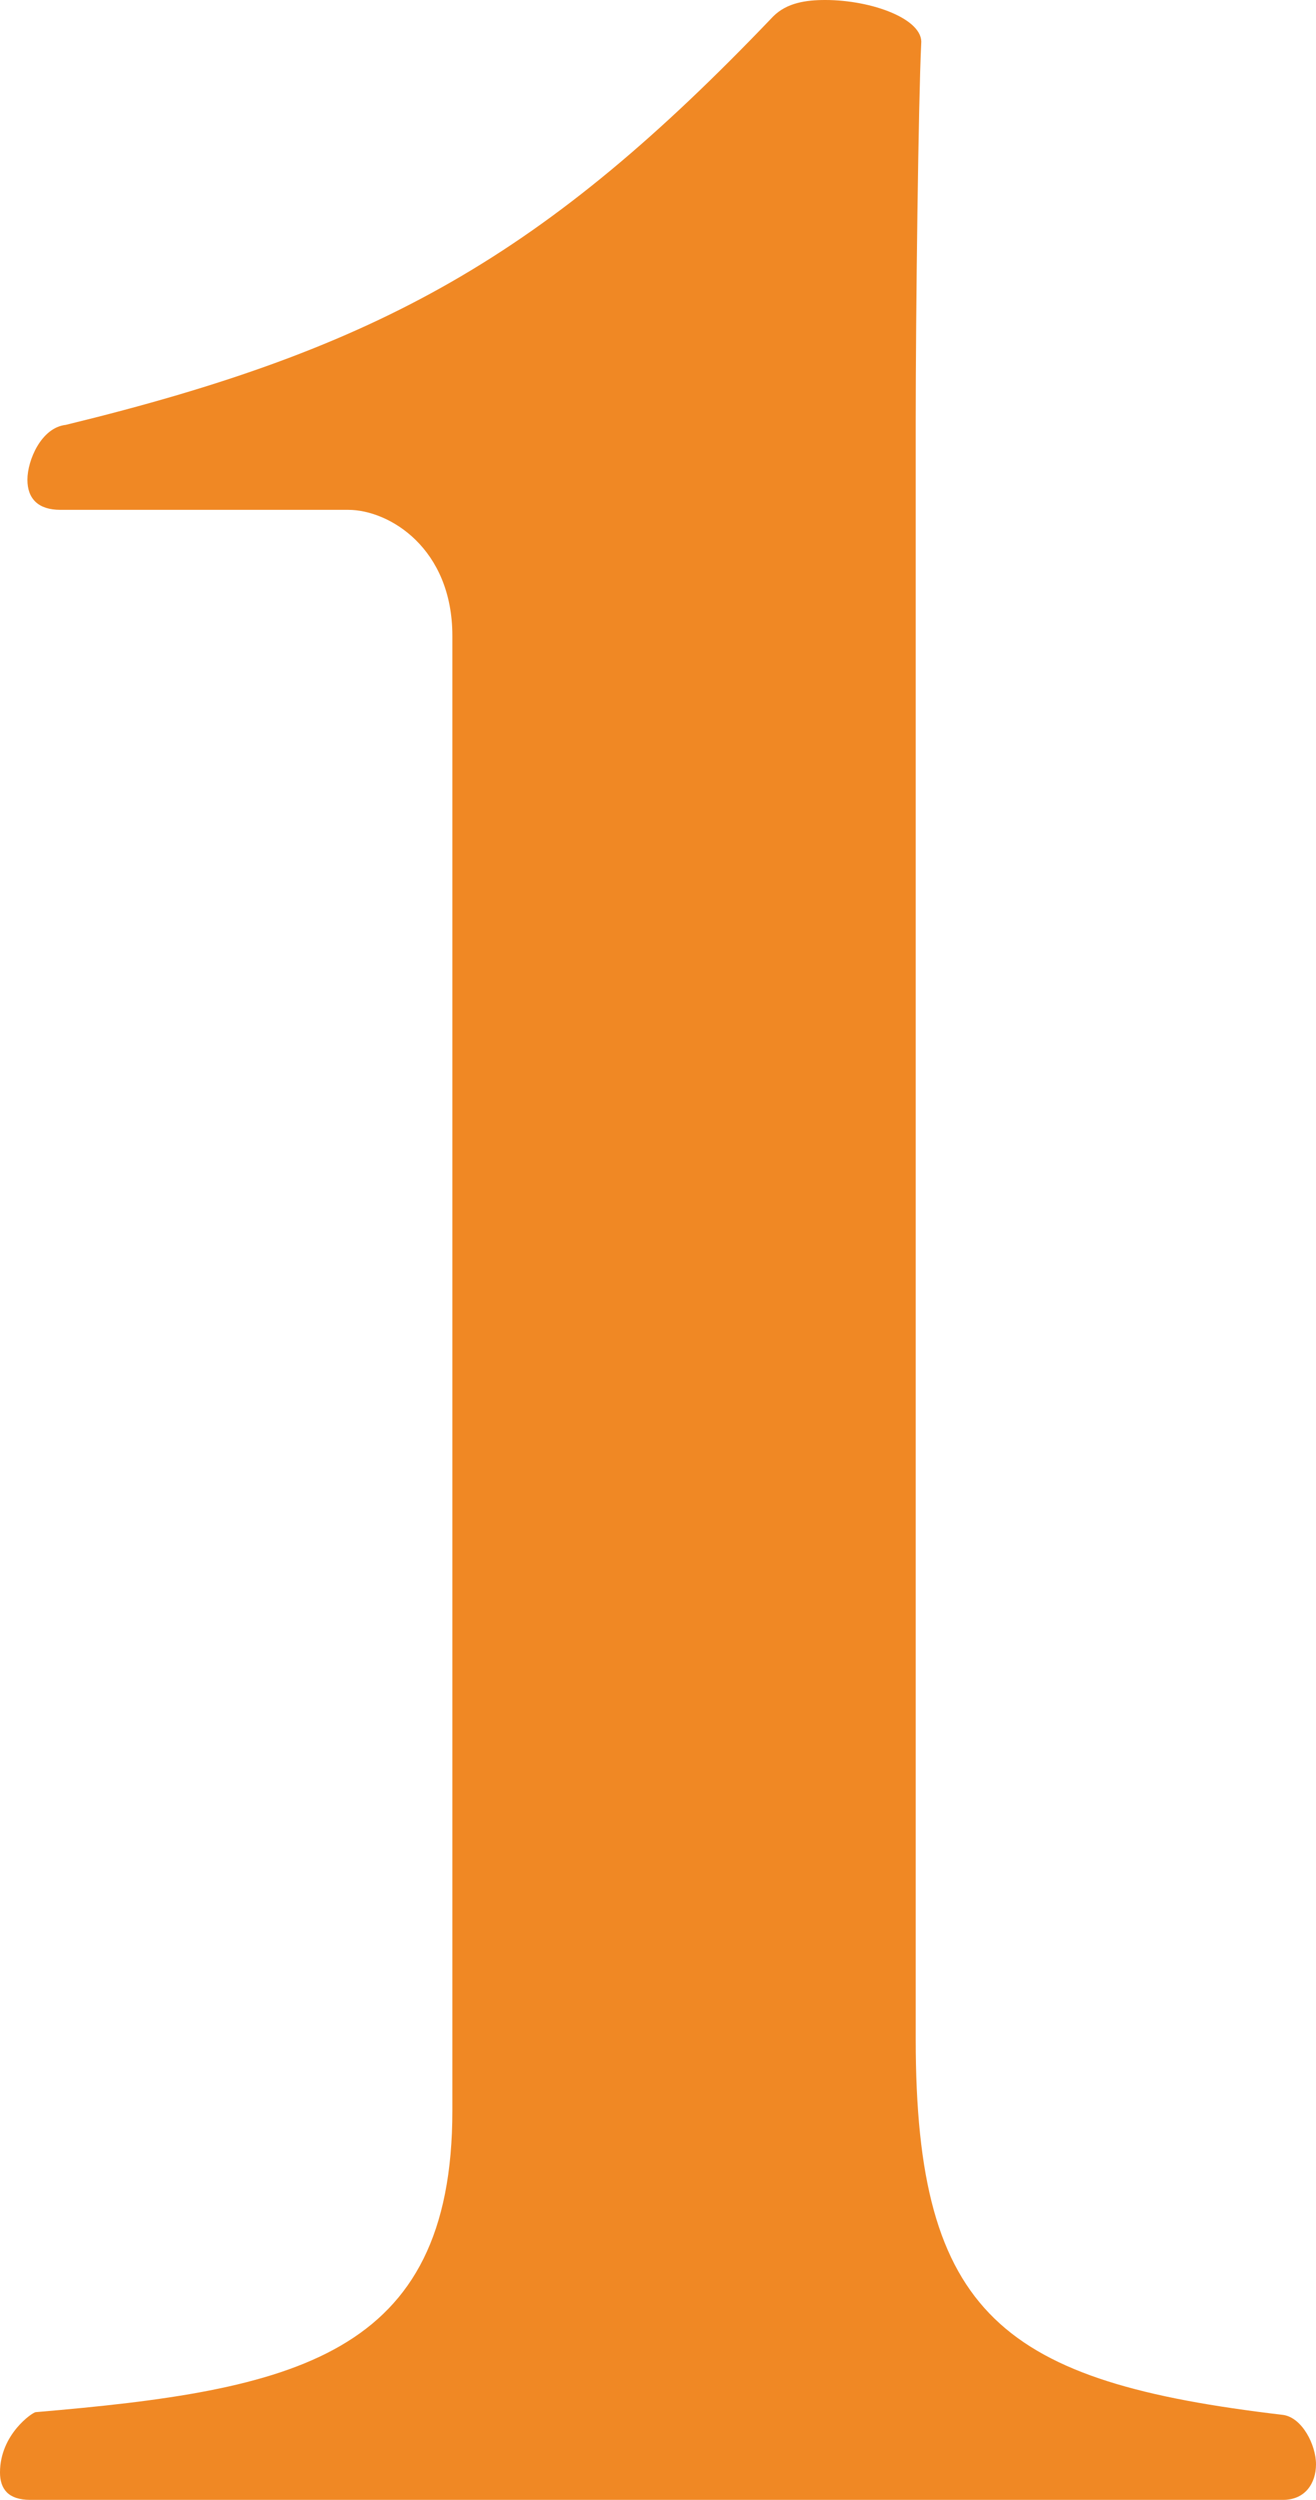 <svg width="59" height="112" viewBox="0 0 59 112" fill="none" xmlns="http://www.w3.org/2000/svg">
<path d="M59 110.404C59 111.263 58.508 112 57.525 112H1.352C0.369 112 0 111.509 0 110.772C0 109.053 1.475 108.07 1.598 108.07C13.152 107.088 20.281 105.614 20.281 94.561V28.491C20.281 24.561 17.454 22.842 15.61 22.842H2.704C1.721 22.842 1.229 22.351 1.229 21.491C1.229 20.632 1.844 19.158 2.95 19.035C17.085 15.597 24.46 11.421 34.663 0.737C35.277 0.123 36.138 0 36.998 0C39.087 0 41.423 0.86 41.3 1.965C41.177 4.421 41.054 14 41.054 18.912V91.368C41.054 103.772 44.987 106.719 57.525 108.193C58.385 108.316 59 109.544 59 110.404Z" fill="#F08824"/>
</svg>

